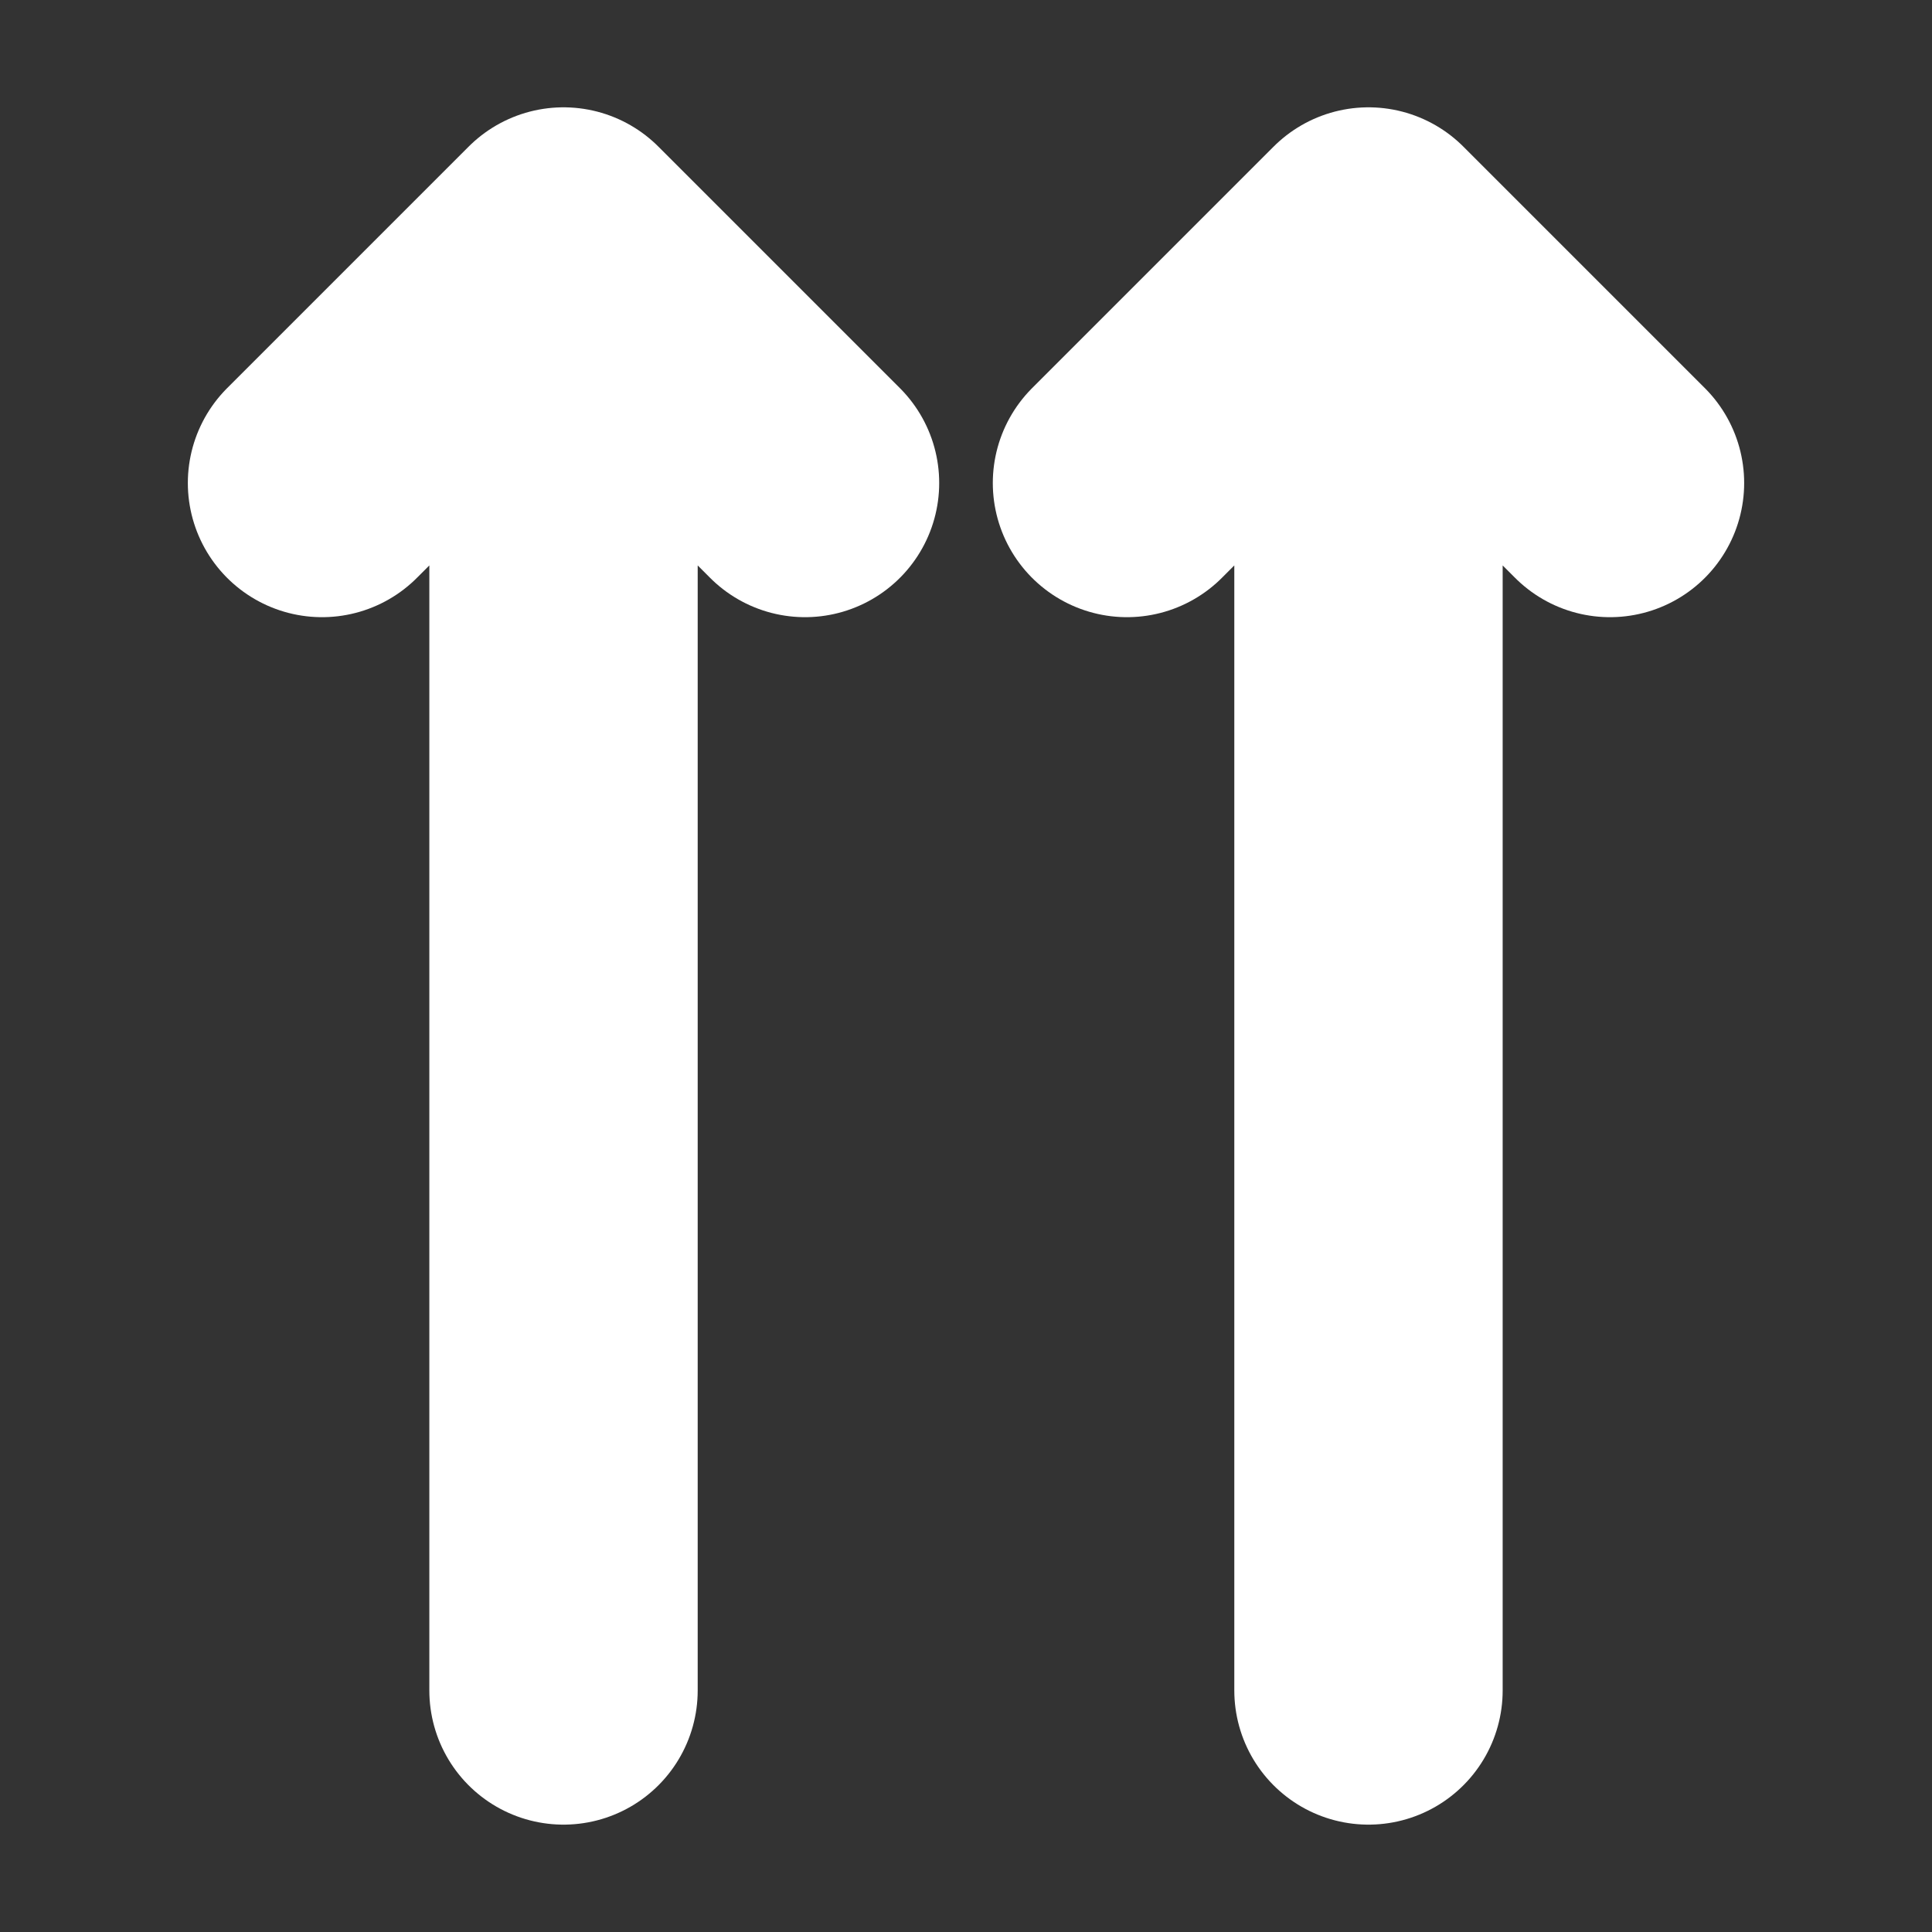 <svg width="40" height="40" viewBox="0 0 40 40" fill="none" xmlns="http://www.w3.org/2000/svg">
    <rect x="0" y="0" width="40" height="40" fill="#333333" stroke="none"/>
    <path d="M28.333 5V34.999V5Z" fill="white"/>
    <path d="M6.667 10L11.667 5L16.667 10" fill="white"/>
    <path d="M33.333 10L28.333 5L23.333 10" fill="white"/>
    <path d="M11.667 5V34.999V5Z" fill="white"/>
    <path d="M28.333 5V34.999M28.333 5L33.333 10M28.333 5L23.333 10M6.667 10L11.667 5M11.667 5L16.667 10M11.667 5V34.999" stroke="white" stroke-width="5.556" stroke-linecap="round" stroke-linejoin="round"/>
</svg>
